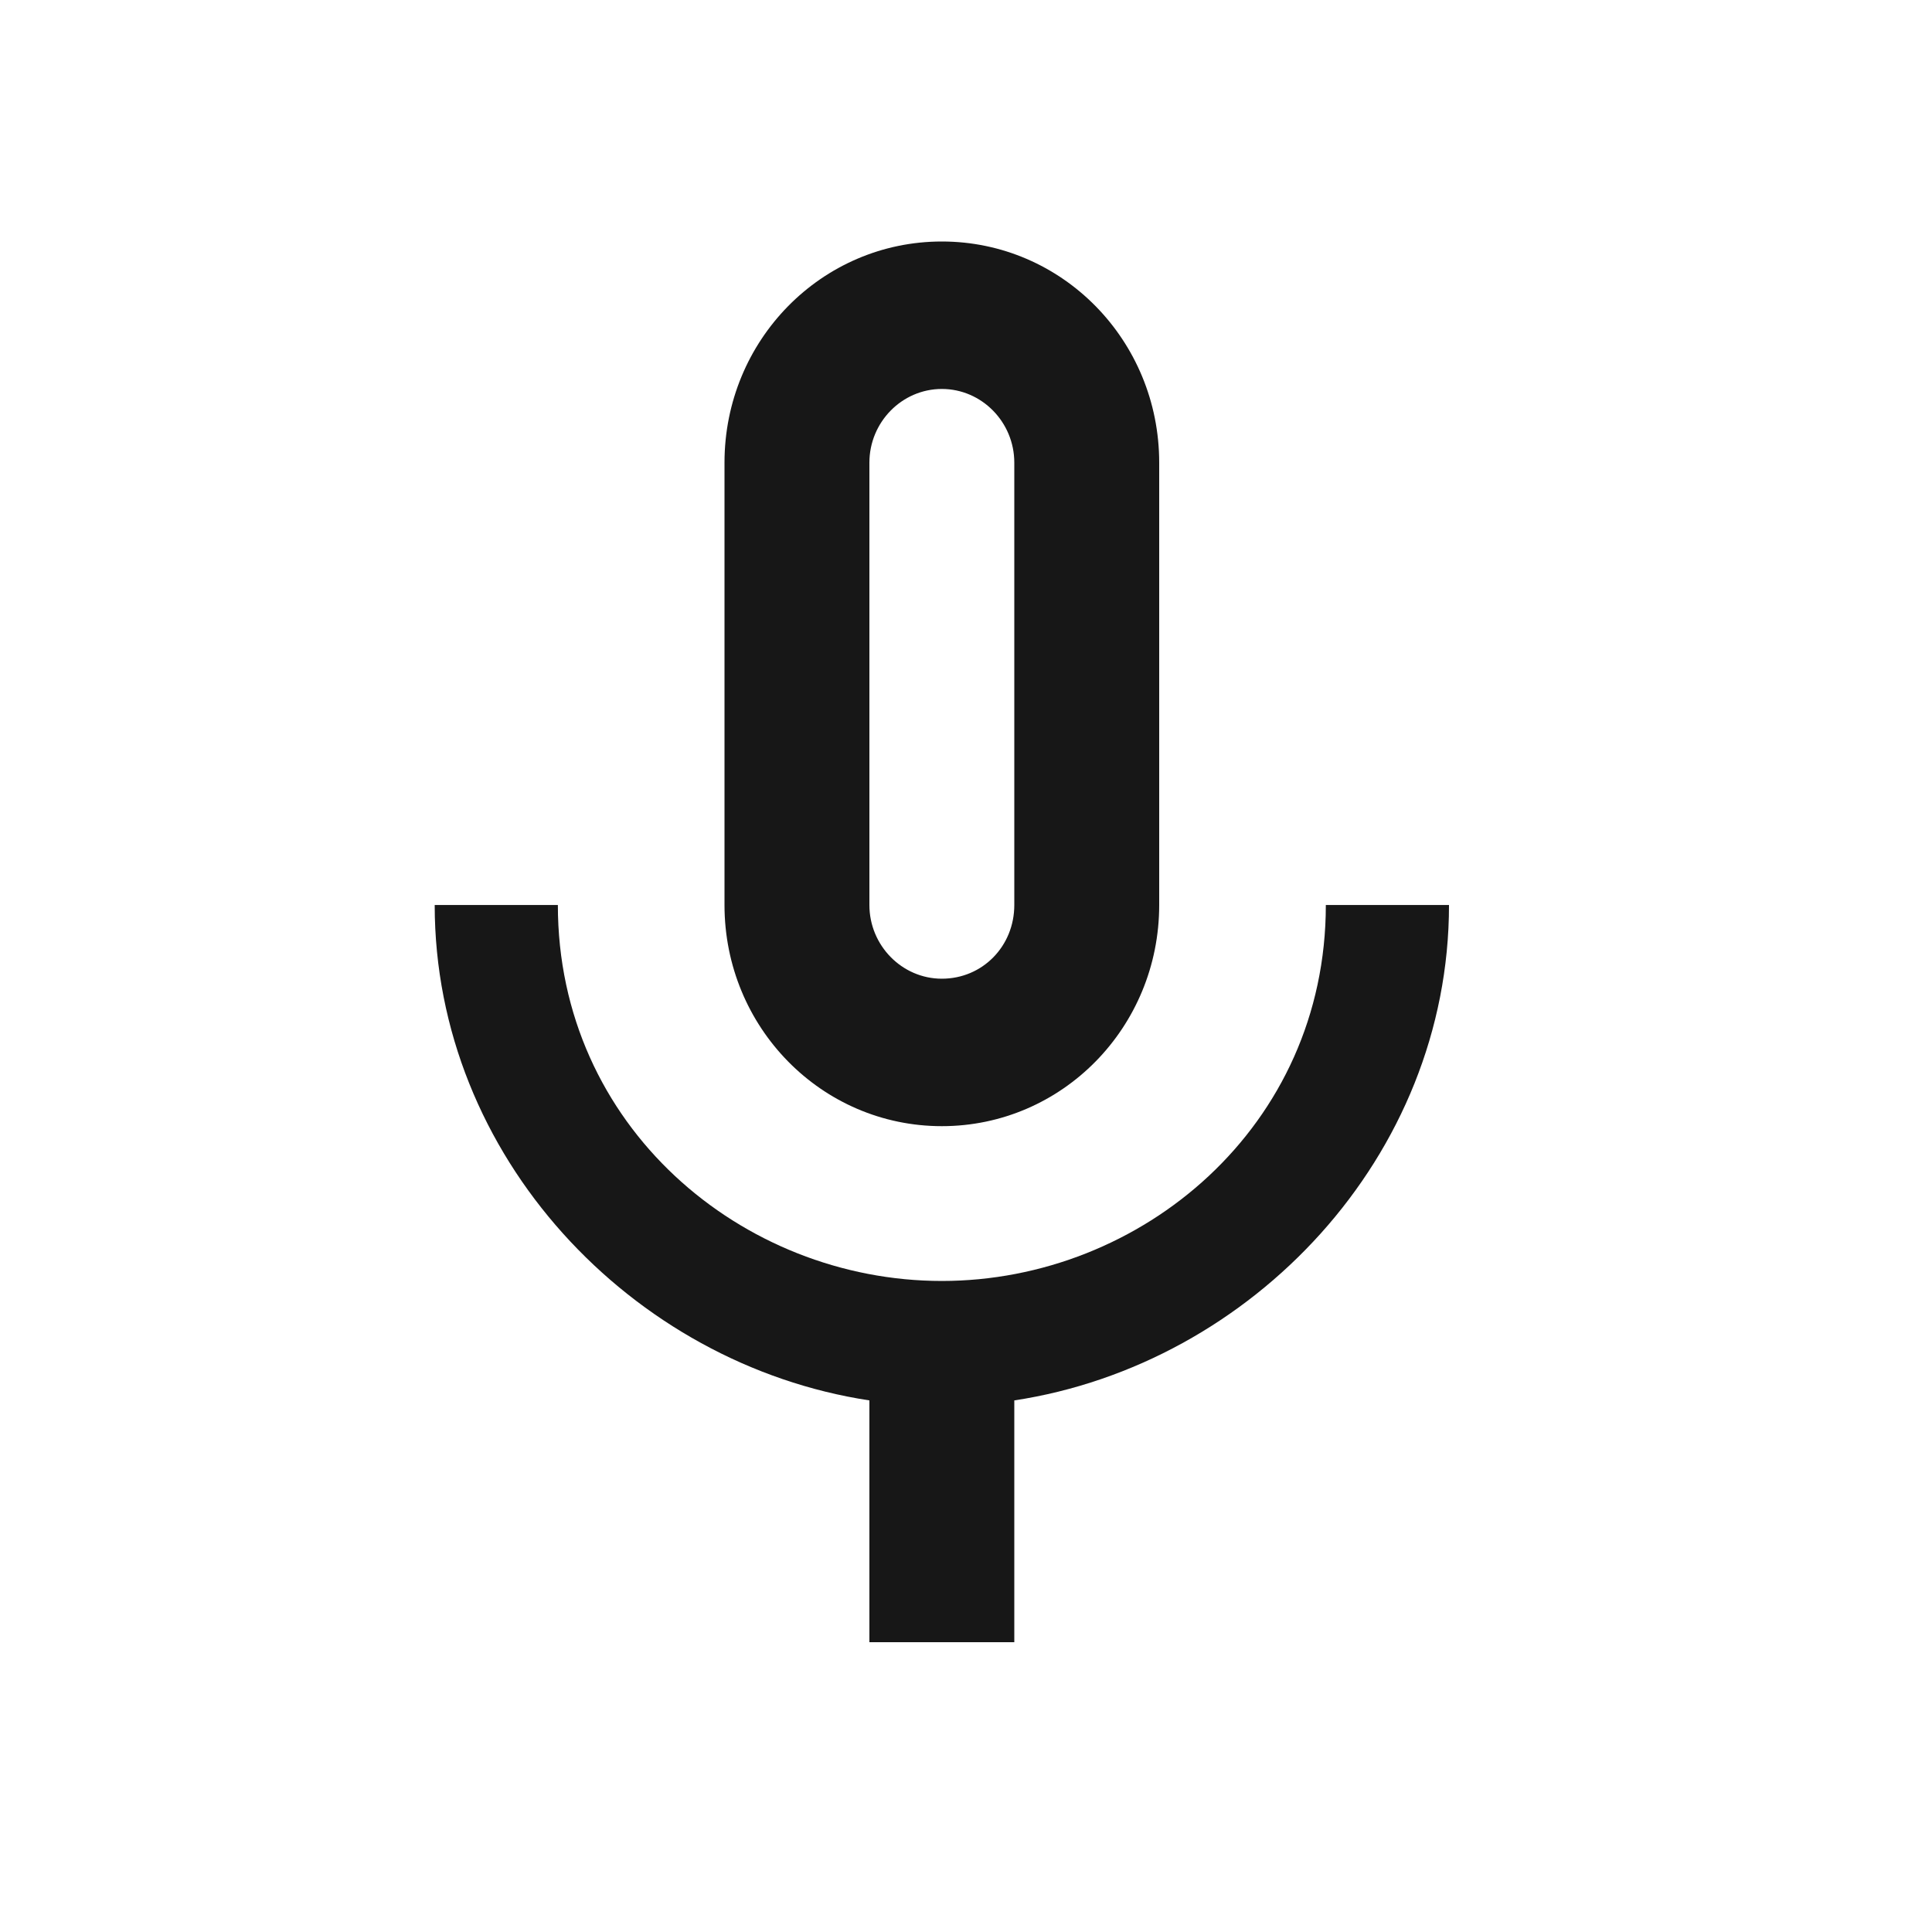 <svg xmlns="http://www.w3.org/2000/svg" fill="none" viewBox="0 0 40 40" height="40" width="40">
<path fill="#171717" d="M19.5 23.316C21.99 23.316 24 21.27 24 18.737V9.579C24 7.045 21.99 5 19.5 5C17.01 5 15 7.045 15 9.579V18.737C15 21.27 17.01 23.316 19.5 23.316ZM18 9.579C18 8.739 18.675 8.053 19.5 8.053C20.325 8.053 21 8.739 21 9.579V18.737C21 19.592 20.34 20.263 19.5 20.263C18.675 20.263 18 19.576 18 18.737V9.579ZM27.45 18.737H30C30 23.942 25.92 28.246 21 28.994V34H18V28.994C13.08 28.246 9 23.942 9 18.737H11.55C11.55 23.316 15.36 26.521 19.5 26.521C23.64 26.521 27.45 23.316 27.45 18.737Z" clip-rule="evenodd" fill-rule="evenodd"></path>
</svg>
